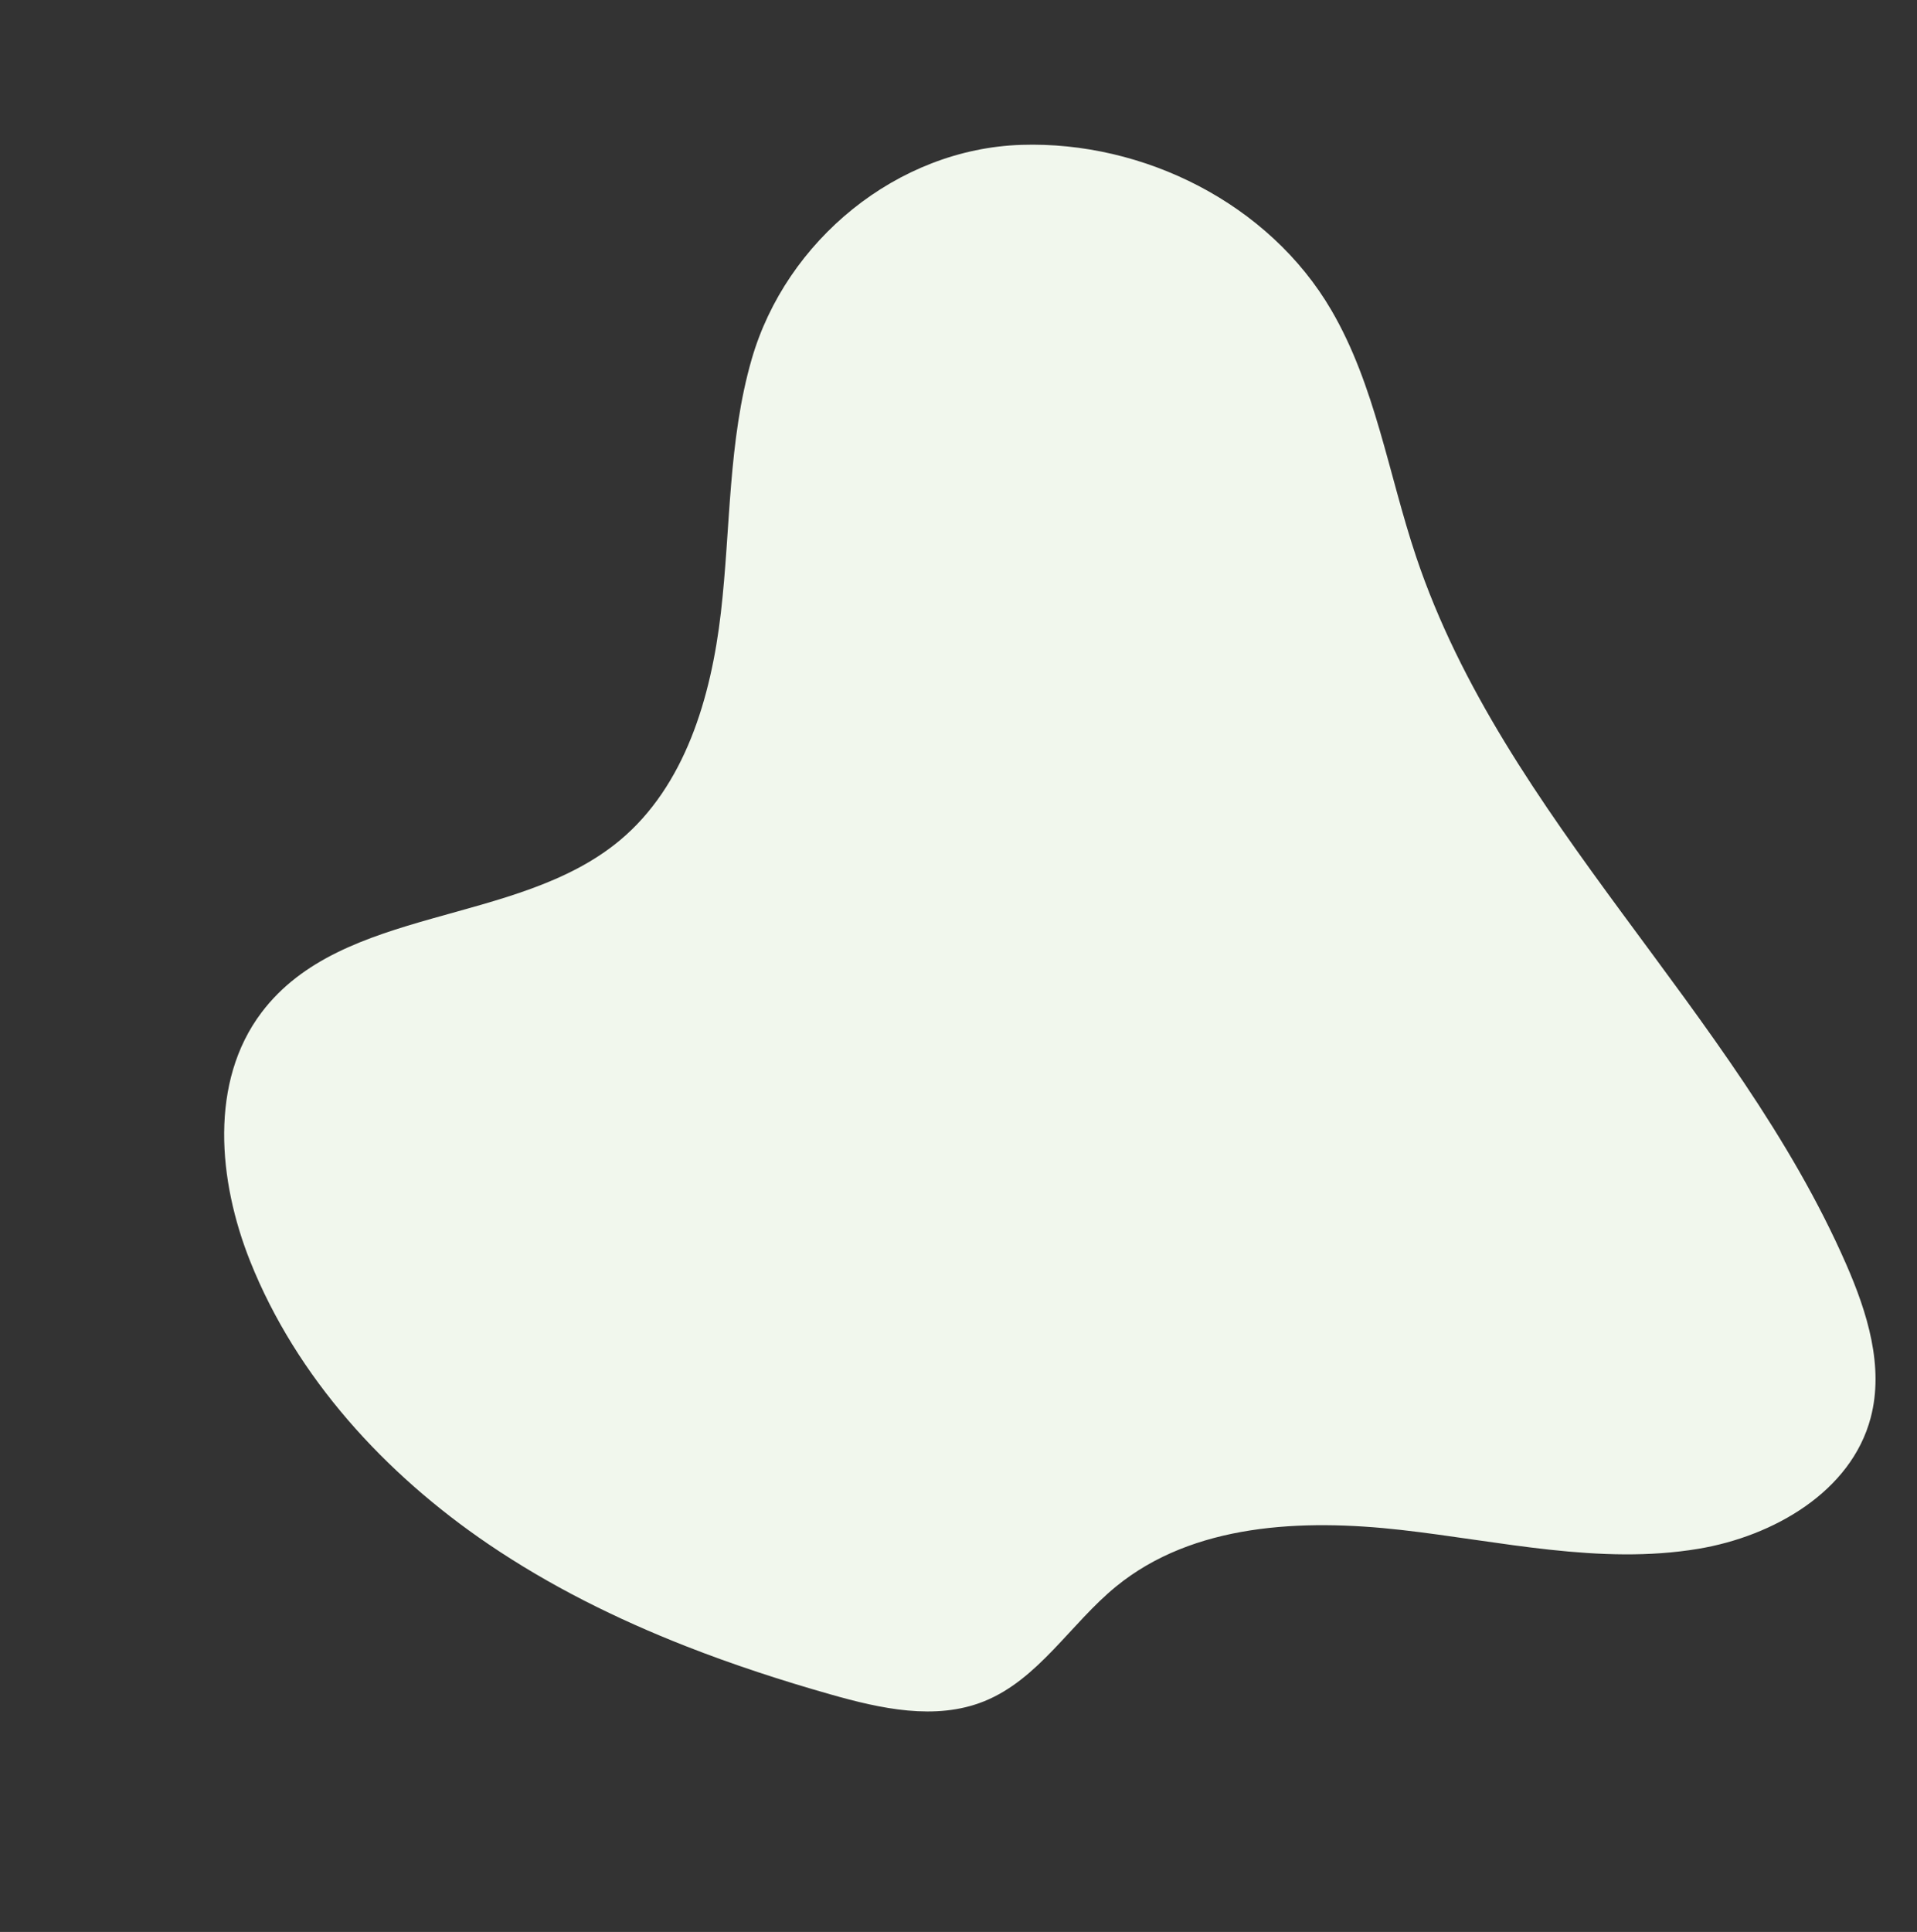 <svg xmlns="http://www.w3.org/2000/svg" width="986.823" height="994.292" viewBox="0 0 986.823 994.292">
  <rect x="0" y="0" width="986.823" height="994.292" fill="#333333" stroke="none"/>
  <path id="パス_674" data-name="パス 674" d="M-1116.574-183.992c23.8-30.008,50.138-57.869,79.948-81.85,50.158-40.351,110.862-69.338,175.015-74.681,44.546-3.71,94.526,6.832,120.757,43.028,40.6,56.034,3.973,138.327,30.733,202.143C-693.159-54.9-653.381-28.77-613.188-11.2s83.333,29.333,120.08,53.29c53.276,34.731,81.657,103.289,64.907,165.059-16.467,60.726-66.133,113.084-128.03,127.689-43.634,10.3-89.247,3.418-134.064,4.629-142.522,3.854-271.4,88.835-413.027,105.255-26.987,3.128-56.077,3.273-79.168-11.041-33.411-20.71-43.718-65.629-38.567-104.6,6.72-50.834,33.583-96.344,53.989-143.385s34.514-101.445,15.094-148.9c-11.461-28.006-34.1-52.191-36.655-82.344-2.27-26.792,11.976-51.966,26.571-74.548C-1147.882-142.025-1132.82-163.509-1116.574-183.992Z" transform="translate(202.524 -274.374) rotate(-107)" fill="#f1f7ed"/>
</svg>
